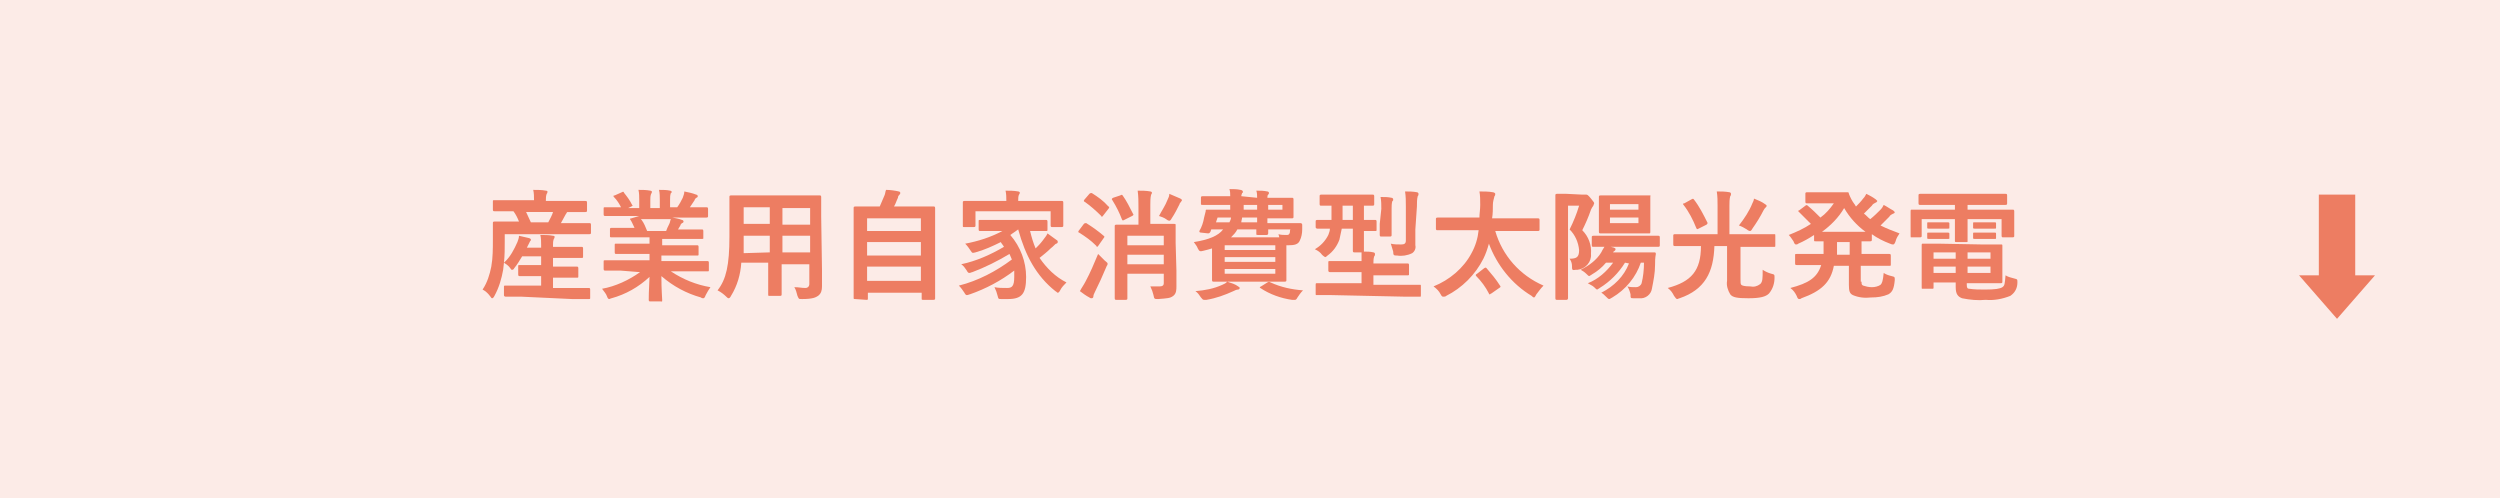 <?xml version="1.0" encoding="utf-8"?>
<!-- Generator: Adobe Illustrator 24.1.3, SVG Export Plug-In . SVG Version: 6.00 Build 0)  -->
<svg version="1.1" id="レイヤー_1" xmlns="http://www.w3.org/2000/svg" xmlns:xlink="http://www.w3.org/1999/xlink" x="0px"
	 y="0px" viewBox="0 0 316 63" style="enable-background:new 0 0 316 63;" xml:space="preserve">
<style type="text/css">
	.st0{fill:#FCEBE7;}
	.st1{fill:#ED7D62;}
</style>
<g id="レイヤー_2_1_">
	<g id="txt">
		<rect x="-0.3" class="st0" width="316.7" height="63"/>
		<path class="st1" d="M65.9,37.5c-1.5,0-2,0-2,0s-0.2,0-0.2-0.2v-1c0-0.2,0-0.2,0.2-0.2s0.6,0,2,0h2.5v-1.2h-0.8
			c-1.4,0-1.8,0-1.9,0s-0.2,0-0.2-0.2v-1c0-0.2,0-0.2,0.2-0.2s0.6,0,1.9,0h0.8v-1.1h-2.4c-0.3,0.5-0.6,1-1,1.5
			c-0.1,0.2-0.2,0.2-0.3,0.2s-0.1-0.1-0.2-0.2c-0.2-0.3-0.5-0.5-0.8-0.7l-0.1,0.9c-0.2,1.1-0.5,2.2-1.1,3.3
			c-0.1,0.2-0.2,0.3-0.3,0.3s-0.1-0.1-0.2-0.2c-0.3-0.4-0.6-0.7-1-0.9c0.6-0.9,0.9-1.9,1.1-2.9c0.2-1.1,0.2-2.3,0.2-3.4
			c0-1.4,0-2,0-2.1s0-0.2,0.2-0.2s0.6,0,2,0h1.1c-0.2-0.5-0.4-0.9-0.7-1.3h-0.4c-1.4,0-1.9,0-2,0s-0.2,0-0.2-0.2v-1
			c0-0.2,0-0.2,0.2-0.2s0.6,0,2,0h3v0c0-0.4,0-0.9-0.1-1.3c0.6,0,1.1,0,1.6,0.1c0.2,0,0.2,0.1,0.2,0.1c0,0.1,0,0.2-0.1,0.3
			c-0.1,0.3-0.1,0.5-0.1,0.8v0.1h3c1.4,0,1.9,0,2,0s0.2,0,0.2,0.2v1c0,0.1,0,0.2-0.2,0.2s-0.6,0-2,0h-0.3c-0.1,0.1-0.1,0.2-0.2,0.3
			c-0.2,0.4-0.4,0.7-0.6,1.1h1.6c1.4,0,1.9,0,2,0s0.2,0,0.2,0.2v1c0,0.1,0,0.2-0.2,0.2s-0.6,0-2,0h-8.7v0.9c0,0.9,0,1.8-0.1,2.7
			c0.8-0.7,1.3-1.7,1.7-2.6c0.1-0.3,0.2-0.5,0.2-0.8c0.4,0.1,0.9,0.2,1.3,0.3c0.2,0.1,0.2,0.1,0.2,0.2s0,0.1-0.1,0.2
			c-0.1,0.2-0.2,0.4-0.3,0.6l-0.1,0.2h1.8V31c0-0.4,0-0.9-0.1-1.3c0.6,0,1.1,0,1.6,0.1c0.2,0,0.2,0.1,0.2,0.1c0,0.1,0,0.2-0.1,0.3
			c-0.1,0.3-0.1,0.5-0.1,0.8v0.2h1.6c1.4,0,1.9,0,2,0s0.2,0,0.2,0.2v1c0,0.2,0,0.2-0.2,0.2s-0.6,0-2,0h-1.6v1.1h1.1
			c1.4,0,1.8,0,1.9,0s0.2,0,0.2,0.2v1c0,0.2,0,0.2-0.2,0.2s-0.6,0-1.9,0h-1.1v1.3h2.4c1.5,0,2,0,2.1,0s0.2,0,0.2,0.2v1
			c0,0.2,0,0.2-0.2,0.2s-0.6,0-2.1,0L65.9,37.5z M66.5,26.8c0.2,0.4,0.4,0.9,0.6,1.3h2.2c0.2-0.4,0.5-0.9,0.6-1.3H66.5z"/>
		<path class="st1" d="M78.4,34.2c-1.3,0-1.8,0-1.9,0s-0.2,0-0.2-0.2v-0.9c0-0.2,0-0.2,0.2-0.2s0.5,0,1.9,0h3.7v-0.8H80
			c-1.5,0-2,0-2.1,0s-0.2,0-0.2-0.2v-0.9c0-0.2,0-0.2,0.2-0.2s0.6,0,2.1,0h2.1v-0.8h-2.8c-1.4,0-1.9,0-2,0s-0.2,0-0.2-0.1v-0.9
			c0-0.1,0-0.2,0.2-0.2s0.6,0,2,0h0.9c-0.2-0.4-0.3-0.7-0.5-1c-0.1-0.1-0.1-0.2,0.1-0.2l1-0.3h-2.4c-1.3,0-1.8,0-1.9,0
			s-0.2,0-0.2-0.2v-0.7c0-0.2,0-0.2,0.2-0.2s0.5,0,1.9,0h0.1c-0.2-0.4-0.5-0.9-0.9-1.3c-0.1-0.1-0.1-0.2,0.1-0.2l0.9-0.4
			c0.2-0.1,0.2-0.1,0.3,0.1c0.4,0.5,0.7,0.9,1,1.5c0.1,0.1,0.1,0.1-0.1,0.2l-0.4,0.2h1.4v-1c0-0.4,0-0.9-0.1-1.3c0.5,0,1,0,1.5,0.1
			c0.1,0,0.2,0.1,0.2,0.1c0,0.1,0,0.2-0.1,0.3c-0.1,0.3-0.1,0.5-0.1,0.8v1h1.2v-1c0-0.4,0-0.9-0.1-1.3c0.5,0,1,0,1.4,0.1
			c0.1,0,0.2,0.1,0.2,0.1c0,0.1,0,0.2-0.1,0.2c-0.1,0.3-0.1,0.5-0.1,0.8v1h0.9c0.3-0.4,0.5-0.8,0.7-1.2c0.1-0.3,0.2-0.5,0.2-0.8
			c0.5,0.1,1,0.2,1.5,0.4c0.1,0,0.2,0.1,0.2,0.2c0,0.1-0.1,0.2-0.2,0.2c-0.1,0.1-0.2,0.2-0.2,0.3c-0.2,0.3-0.4,0.6-0.6,0.9h0.2
			c1.3,0,1.8,0,1.9,0s0.2,0,0.2,0.2v0.9c0,0.1,0,0.2-0.2,0.2s-0.5,0-1.9,0H85c0.4,0.1,0.7,0.1,1.2,0.3c0.1,0,0.2,0.1,0.2,0.2
			c0,0.1-0.1,0.2-0.2,0.2c-0.1,0.1-0.2,0.2-0.2,0.3l-0.3,0.5h1c1.4,0,1.9,0,2,0s0.2,0,0.2,0.2v0.9c0,0.1,0,0.1-0.2,0.1s-0.6,0-2,0
			h-3v0.8H86c1.5,0,2,0,2.1,0s0.2,0,0.2,0.2v0.9c0,0.2,0,0.2-0.2,0.2s-0.6,0-2.1,0h-2.4V33h3.9c1.3,0,1.8,0,1.9,0s0.2,0,0.2,0.2v0.9
			c0,0.2,0,0.2-0.2,0.2s-0.5,0-1.9,0h-2.7c1.5,1,3.2,1.7,5,2c-0.2,0.3-0.4,0.6-0.6,1c-0.1,0.3-0.2,0.4-0.3,0.4c-0.1,0-0.2,0-0.3-0.1
			c-1.8-0.5-3.5-1.4-5-2.7c0,1.8,0.1,2.7,0.1,3s0,0.2-0.2,0.2h-1.3c-0.1,0-0.2,0-0.2-0.2s0-1.1,0.1-2.9c-1.4,1.3-3,2.2-4.8,2.7
			c-0.1,0-0.2,0.1-0.3,0.1c-0.1,0-0.2-0.1-0.3-0.4c-0.1-0.3-0.4-0.6-0.6-0.9c1.7-0.3,3.4-1.1,4.8-2.1L78.4,34.2z M84.2,29.2
			c0.1-0.3,0.2-0.5,0.4-0.9c0.1-0.2,0.1-0.4,0.2-0.6H81c0,0,0.1,0.1,0.1,0.1c0.3,0.4,0.5,0.9,0.7,1.4H84.2z"/>
		<path class="st1" d="M103.9,34.1c0,0.7,0,1.5,0,2.1c0,0.5-0.1,0.9-0.5,1.2c-0.3,0.2-0.7,0.4-2,0.4c-0.5,0-0.4,0-0.6-0.4
			c-0.1-0.4-0.2-0.8-0.4-1.1c0.6,0,0.9,0.1,1.4,0.1c0.3,0,0.5-0.2,0.5-0.5v-2.5h-3.5V35c0,1.5,0,2.1,0,2.2s0,0.2-0.2,0.2h-1.3
			c-0.2,0-0.2,0-0.2-0.2s0-0.8,0-2.2v-1.8h-3.4c-0.1,1.5-0.5,2.9-1.3,4.2c-0.1,0.2-0.2,0.3-0.3,0.3s-0.2-0.1-0.3-0.2
			c-0.3-0.3-0.7-0.6-1.1-0.8c1.1-1.4,1.5-3.2,1.5-6.8v-2.5c0-1.6,0-2.4,0-2.5s0-0.2,0.2-0.2s0.6,0,2.1,0h7c1.4,0,2,0,2.1,0
			s0.2,0,0.2,0.2s0,0.9,0,2.5L103.9,34.1z M97.3,31.9v-2.1H94v0.2c0,0.7,0,1.4,0,2L97.3,31.9z M97.3,28.3v-2.1H94v2.1H97.3z
			 M98.9,26.3v2.1h3.5v-2.1H98.9z M102.4,31.9v-2.1h-3.5v2.1H102.4z"/>
		<path class="st1" d="M108.1,37.8c-0.2,0-0.2,0-0.2-0.2s0-0.9,0-4.9V30c0-2.8,0-3.6,0-3.7s0-0.2,0.2-0.2s0.6,0,2.1,0h1
			c0.2-0.5,0.4-0.9,0.6-1.4c0.1-0.2,0.1-0.5,0.2-0.7c0.5,0,1.2,0.1,1.6,0.2c0.1,0,0.2,0.1,0.2,0.2c0,0.1-0.1,0.2-0.1,0.2
			c-0.1,0.1-0.2,0.2-0.2,0.4c-0.2,0.4-0.3,0.8-0.5,1.1h2.9c1.5,0,2,0,2.1,0s0.2,0,0.2,0.2s0,0.9,0,3.3v3.2c0,4,0,4.8,0,4.9
			s0,0.2-0.2,0.2h-1.3c-0.2,0-0.2,0-0.2-0.2V37h-6.8v0.7c0,0.2,0,0.2-0.2,0.2L108.1,37.8z M109.6,29.2h6.8v-1.6h-6.8V29.2z
			 M116.4,32.3v-1.7h-6.8v1.7H116.4z M116.4,35.5v-1.8h-6.8v1.8H116.4z"/>
		<path class="st1" d="M128.7,29c-0.3,0.2-0.7,0.5-1,0.7c1.3,1.5,2,3.4,2,5.3c0,2.1-0.5,2.8-2.3,2.8c-0.3,0-0.5,0-0.8,0
			c-0.4,0-0.4,0-0.5-0.4c-0.1-0.4-0.2-0.7-0.4-1.1c0.5,0.1,1,0.1,1.6,0.1c0.6,0,0.9-0.2,0.9-1.4c0-0.3,0-0.5,0-0.8
			c-1.7,1.3-3.6,2.3-5.6,3c-0.1,0-0.2,0.1-0.4,0.1c-0.1,0-0.2-0.1-0.3-0.3c-0.2-0.3-0.4-0.6-0.7-0.9c2.4-0.6,4.7-1.8,6.7-3.3
			c-0.1-0.2-0.2-0.5-0.3-0.7c-1.5,0.9-3.1,1.7-4.7,2.3c-0.1,0-0.2,0.1-0.4,0.1c-0.1,0-0.2-0.1-0.3-0.3c-0.2-0.3-0.4-0.6-0.7-0.8
			c1.9-0.4,3.7-1.2,5.4-2.2c-0.1-0.2-0.3-0.4-0.4-0.6c-1,0.5-2.1,1-3.2,1.3c-0.4,0.1-0.4,0.1-0.6-0.2c-0.2-0.3-0.4-0.6-0.7-0.9
			c1.6-0.3,3.2-0.8,4.7-1.6h-0.8c-1.4,0-1.9,0-2,0s-0.2,0-0.2-0.2v-1c0-0.2,0-0.2,0.2-0.2s0.6,0,2,0h4.3c1.4,0,1.9,0,2,0
			s0.2,0,0.2,0.2v1c0,0.2,0,0.2-0.2,0.2s-0.6,0-2,0c0.2,0.8,0.4,1.5,0.7,2.2c0.3-0.3,0.6-0.6,0.9-1c0.2-0.3,0.5-0.6,0.6-0.9
			c0.4,0.3,0.7,0.5,1.1,0.8c0.2,0.1,0.2,0.2,0.2,0.3s-0.1,0.2-0.2,0.2s-0.3,0.3-0.7,0.6c-0.4,0.4-0.9,0.8-1.4,1.2
			c0.9,1.3,2,2.4,3.4,3.1c-0.3,0.3-0.6,0.6-0.8,1c-0.1,0.2-0.2,0.3-0.3,0.3s-0.1-0.1-0.3-0.2C131,34.9,129.6,32.3,128.7,29L128.7,29
			z M132.2,25.4c1.4,0,1.9,0,2,0s0.2,0,0.2,0.2s0,0.4,0,0.7v0.6c0,1.3,0,1.5,0,1.6s0,0.2-0.2,0.2h-1.2c-0.1,0-0.2,0-0.2-0.2v-1.8
			h-9.5v1.8c0,0.1,0,0.2-0.2,0.2h-1.2c-0.2,0-0.2,0-0.2-0.2s0-0.3,0-1.6v-0.5c0-0.5,0-0.7,0-0.8s0-0.2,0.2-0.2s0.6,0,2,0h3.3l0,0
			c0-0.4,0-0.9-0.1-1.3c0.5,0,1.1,0,1.6,0.1c0.1,0,0.2,0.1,0.2,0.1c0,0.1,0,0.2-0.1,0.3c-0.1,0.2-0.1,0.5-0.1,0.8l0,0L132.2,25.4z"
			/>
		<path class="st1" d="M137,28.3c0.1-0.1,0.2-0.1,0.3-0.1c0.8,0.5,1.5,1,2.2,1.6c0.1,0.1,0.1,0.1,0.1,0.1s0,0.1-0.1,0.2l-0.7,1
			c-0.1,0.1-0.1,0.1-0.1,0.1c-0.1,0-0.1,0-0.1-0.1c-0.7-0.7-1.4-1.2-2.2-1.7c-0.1,0-0.1-0.1-0.1-0.1s0-0.1,0.1-0.2L137,28.3z
			 M137.2,35.6c0.6-1.1,1.1-2.3,1.6-3.5c0.3,0.3,0.5,0.5,0.8,0.8c0.2,0.2,0.4,0.3,0.4,0.4c0,0.1,0,0.2-0.1,0.3
			c-0.5,1.2-1,2.3-1.5,3.3c-0.1,0.2-0.2,0.4-0.2,0.6c0,0.1-0.1,0.2-0.2,0.2c-0.1,0-0.2,0-0.3-0.1c-0.4-0.2-0.8-0.5-1.2-0.8
			C136.7,36.4,137,36,137.2,35.6L137.2,35.6z M137.7,24.5c0.1-0.1,0.2-0.1,0.3-0.1c0.8,0.5,1.5,1,2.1,1.7c0.1,0,0.1,0.1,0.1,0.1
			c0,0,0,0.1-0.1,0.2l-0.7,0.9c-0.1,0.1-0.1,0.1-0.1,0.1s-0.1,0-0.1-0.1c-0.7-0.7-1.4-1.3-2.1-1.8c-0.1,0-0.1-0.1-0.1-0.1
			s0-0.1,0.1-0.2L137.7,24.5z M141.6,24.7c0.2-0.1,0.2-0.1,0.3,0c0.5,0.7,0.9,1.5,1.3,2.3c0.1,0.1,0.1,0.2-0.1,0.3l-1,0.5
			c-0.2,0.1-0.2,0.1-0.3-0.1c-0.3-0.8-0.7-1.6-1.2-2.4c-0.1-0.1-0.1-0.2,0.1-0.3L141.6,24.7z M148.7,34.2c0,0.8,0,1.6,0,2
			s0,0.9-0.4,1.2s-0.7,0.3-1.9,0.4c-0.5,0-0.5,0-0.6-0.5c-0.1-0.4-0.2-0.7-0.4-1.1c0.5,0,0.9,0,1.2,0s0.5-0.1,0.5-0.4v-1.2h-4.6v1.1
			c0,1.3,0,1.9,0,2s0,0.2-0.2,0.2h-1.2c-0.1,0-0.2,0-0.2-0.2s0-0.7,0-2v-5.1c0-1.3,0-1.9,0-2s0-0.2,0.2-0.2s0.6,0,1.9,0h0.9v-2.2
			c0-0.7,0-1.4-0.1-2.1c0.5,0,1.1,0,1.6,0.1c0.1,0,0.2,0.1,0.2,0.1c0,0.1,0,0.2-0.1,0.3c-0.1,0.4-0.1,0.9-0.1,1.3v2.4h1
			c1.4,0,1.8,0,2,0s0.2,0,0.2,0.2s0,0.8,0,2.2L148.7,34.2z M142.5,29.8V31h4.6v-1.2H142.5z M147.1,33.4v-1.2h-4.6v1.2H147.1z
			 M147.6,25.2c0.1-0.2,0.2-0.4,0.2-0.7c0.5,0.2,0.9,0.4,1.4,0.6c0.1,0.1,0.2,0.1,0.2,0.2c0,0.1-0.1,0.1-0.1,0.2
			c-0.1,0.1-0.2,0.2-0.2,0.3c-0.3,0.6-0.6,1.2-1,1.8c-0.1,0.2-0.2,0.3-0.3,0.3c-0.1,0-0.3-0.1-0.4-0.2c-0.3-0.2-0.6-0.3-0.9-0.4
			C146.8,26.7,147.3,26,147.6,25.2L147.6,25.2z"/>
		<path class="st1" d="M158.9,25c0-0.3,0-0.6-0.1-0.9c0.6,0,0.9,0,1.4,0.1c0.1,0,0.2,0.1,0.2,0.2c0,0.1-0.1,0.2-0.1,0.2
			c-0.1,0.1-0.1,0.2-0.1,0.4h0.7c1.6,0,2.3,0,2.4,0s0.2,0,0.2,0.2s0,0.3,0,0.8v0.5c0,0.5,0,0.8,0,0.9s0,0.2-0.2,0.2s-0.9,0-2.4,0
			h-0.7v0.6h2.1c1.5,0,2,0,2.1,0s0.2,0.1,0.2,0.2c0,0.2,0,0.4,0,0.6c0,0.5-0.1,1-0.3,1.4c-0.2,0.5-0.7,0.6-1.4,0.6h-0.3V34
			c0,1,0,1.3,0,1.4s0,0.2-0.2,0.2s-0.8,0-2.2,0h-4.6c-1.4,0-2.1,0-2.2,0s-0.2,0-0.2-0.2s0-0.6,0-1.6v-2.4c-0.3,0.1-0.7,0.2-1.1,0.3
			s-0.5,0.1-0.7-0.3c-0.1-0.3-0.3-0.5-0.5-0.8c1.9-0.3,3.1-0.8,3.7-1.6h-1.5l-0.1,0.3c-0.1,0.1-0.1,0.2-0.3,0.2l-0.9-0.1
			c-0.2,0-0.2-0.1-0.2-0.2c0.3-0.5,0.5-1.1,0.6-1.7c0.1-0.3,0.1-0.5,0.2-0.8c0-0.2,0-0.2,0.2-0.2s0.6,0,2,0h0.9c0-0.2,0-0.4,0-0.6
			h-1.5c-1.4,0-1.9,0-2,0s-0.2,0-0.2-0.1V25c0-0.1,0-0.2,0.2-0.2s0.6,0,2,0h1.5c0-0.3,0-0.6-0.1-0.9c0.6,0,0.9,0,1.4,0.1
			c0.1,0,0.3,0.1,0.3,0.2c0,0.1,0,0.2-0.1,0.2c0,0.1-0.1,0.2-0.1,0.4L158.9,25z M156.5,36.2c0.1,0.1,0.2,0.1,0.2,0.2
			s-0.1,0.2-0.2,0.2c-0.2,0-0.4,0.1-0.6,0.2c-1.1,0.5-2.2,0.9-3.4,1.1h-0.3c-0.2,0-0.2-0.1-0.4-0.3c-0.2-0.3-0.4-0.6-0.7-0.8
			c1.2-0.1,2.3-0.3,3.4-0.8c0.2-0.1,0.5-0.2,0.6-0.4C155.7,35.8,156.1,35.9,156.5,36.2L156.5,36.2z M155.4,28.1
			c0.1-0.2,0.2-0.4,0.2-0.6h-1.7l-0.2,0.6H155.4z M154.8,31v0.6h6.4V31H154.8z M161.2,33.1v-0.6h-6.4v0.6H161.2z M161.2,34h-6.4v0.6
			h6.4V34z M161.7,30c0-0.1-0.1-0.3-0.1-0.4c0.3,0.1,0.7,0.1,1,0.1c0.2,0,0.3,0,0.4-0.2s0-0.3,0.1-0.5h-2.8c0,0.3,0,0.5,0,0.5
			s0,0.2-0.2,0.2h-1.1c-0.2,0-0.2,0-0.2-0.2s0-0.2,0-0.5h-2.4c-0.2,0.4-0.5,0.7-0.8,1L161.7,30z M158.9,28.1v-0.6H157
			c0,0.2-0.1,0.4-0.1,0.6H158.9z M158.9,26.5v-0.6h-1.7c0,0.2,0,0.4,0,0.6H158.9z M160.2,35.7c0.2-0.1,0.2-0.1,0.4,0
			c1.3,0.6,2.7,0.9,4.1,1c-0.3,0.3-0.5,0.6-0.7,0.9c-0.1,0.2-0.2,0.3-0.3,0.3c-0.1,0-0.2,0-0.4,0c-1.4-0.2-2.8-0.7-4-1.5
			c-0.1-0.1-0.1-0.1,0.1-0.2L160.2,35.7z M160.3,25.9v0.6h1.8v-0.6H160.3z"/>
		<path class="st1" d="M168.3,37.3c-1.3,0-1.8,0-1.9,0s-0.1,0-0.1-0.2v-1.1c0-0.1,0-0.2,0.1-0.2s0.6,0,1.9,0h3.8v-1.4h-2
			c-1.4,0-2,0-2,0s-0.2,0-0.2-0.2v-1c0-0.2,0-0.2,0.2-0.2s0.6,0,2,0h2c0-0.4,0-0.7,0-1.1h-0.9c-0.1,0-0.2,0-0.2-0.2s0-0.6,0-1.7
			v-1.1h-1.4c-0.1,0.5-0.2,0.9-0.3,1.4c-0.3,0.8-0.8,1.5-1.5,2c-0.2,0.2-0.3,0.2-0.3,0.2s-0.2-0.1-0.4-0.3c-0.2-0.3-0.5-0.5-0.9-0.7
			c0.7-0.4,1.3-1,1.7-1.8c0.1-0.3,0.2-0.5,0.2-0.8c-1.1,0-1.6,0-1.6,0s-0.2,0-0.2-0.2V28c0-0.1,0-0.2,0.2-0.2s0.5,0,1.8,0
			c0-0.3,0-0.6,0-1V26H167c-0.1,0-0.2,0-0.2-0.2v-1c0-0.1,0-0.2,0.2-0.2s0.5,0,1.8,0h2.9c1.3,0,1.7,0,1.8,0s0.2,0,0.2,0.2v1
			c0,0.1,0,0.2-0.2,0.2h-1.1v1.8c0.9,0,1.3,0,1.4,0s0.2,0,0.2,0.2v1c0,0.2,0,0.2-0.2,0.2s-0.4,0-1.4,0v1.2c0,0.7,0,1.2,0,1.4
			c0.4,0,0.8,0,1.2,0.1c0.1,0,0.2,0.1,0.2,0.2c0,0.1,0,0.2-0.1,0.3c-0.1,0.3-0.1,0.6-0.1,0.9h2.2c1.5,0,2,0,2.1,0s0.2,0,0.2,0.2v1.1
			c0,0.2,0,0.2-0.2,0.2s-0.6,0-2.1,0h-2.2V36h4c1.3,0,1.8,0,1.9,0s0.1,0,0.1,0.2v1.1c0,0.2,0,0.2-0.1,0.2s-0.5,0-1.9,0L168.3,37.3z
			 M171,27.8V26h-1.3v1c0,0.3,0,0.6,0,0.8L171,27.8z M174.6,26.4c0-0.5,0-1-0.1-1.5c0.6,0,0.9,0,1.4,0.1c0.1,0,0.2,0.1,0.2,0.2
			c0,0.1,0,0.2-0.1,0.2c-0.1,0.3-0.1,0.7-0.1,1v1.9c0,0.9,0,1.3,0,1.4s0,0.2-0.2,0.2h-1.1c-0.1,0-0.2,0-0.2-0.2s0-0.5,0-1.4
			L174.6,26.4z M178.9,29c0,0.8,0,1.5,0,2c0.1,0.4-0.1,0.8-0.4,1c-0.6,0.3-1.3,0.4-1.9,0.3c-0.4,0-0.5,0-0.5-0.5
			c-0.1-0.3-0.2-0.7-0.3-1c0.4,0.1,0.8,0.1,1.3,0.1c0.4,0,0.6-0.1,0.6-0.5v-4.3c0-0.6,0-1.3-0.1-1.9c0.5,0,1,0,1.5,0.1
			c0.1,0,0.2,0.1,0.2,0.2c0,0.1,0,0.2-0.1,0.3c-0.1,0.4-0.1,0.8-0.1,1.3L178.9,29z"/>
		<path class="st1" d="M183.6,29.1c-1.4,0-1.8,0-1.9,0s-0.2,0-0.2-0.2v-1.2c0-0.1,0-0.2,0.2-0.2s0.6,0,1.9,0h3.4
			c0-0.5,0.1-1,0.1-1.6c0-0.6,0-1.2-0.1-1.7c0.5,0,1.2,0,1.7,0.1c0.1,0,0.3,0.1,0.3,0.2c0,0.1,0,0.2-0.1,0.3
			c-0.1,0.4-0.2,0.7-0.2,1.1c0,0.5,0,1.1-0.1,1.7h3.9c1.4,0,1.8,0,1.9,0s0.2,0,0.2,0.2V29c0,0.1,0,0.2-0.2,0.2s-0.6,0-1.9,0h-3.5
			c0.9,3.1,3.1,5.6,6.1,6.9c-0.3,0.3-0.6,0.7-0.9,1.1c-0.1,0.2-0.2,0.4-0.3,0.4c-0.1,0-0.2-0.1-0.3-0.2c-2.5-1.5-4.4-3.9-5.4-6.6
			c-0.2,0.7-0.4,1.3-0.7,1.9c-1,2-2.7,3.7-4.7,4.7c-0.1,0.1-0.2,0.1-0.4,0.1c-0.1,0-0.2-0.1-0.3-0.3c-0.2-0.4-0.5-0.7-0.9-1
			c2-0.8,3.8-2.3,4.8-4.2c0.5-0.9,0.8-1.9,0.9-2.9L183.6,29.1z M187.6,33.9c0.2-0.1,0.2-0.1,0.3,0c0.6,0.7,1.2,1.4,1.7,2.2
			c0.1,0.1,0.1,0.2-0.1,0.3l-1,0.7c-0.1,0-0.1,0.1-0.2,0.1c-0.1,0-0.1,0-0.1-0.1c-0.4-0.8-1-1.6-1.6-2.2c-0.1-0.1-0.1-0.2,0.1-0.3
			L187.6,33.9z"/>
		<path class="st1" d="M200,24.6c0.1,0,0.2,0,0.3,0c0.1,0,0.1,0,0.2,0c0.1,0,0.2,0,0.6,0.5s0.4,0.5,0.4,0.6s-0.1,0.2-0.1,0.3
			c-0.1,0.1-0.2,0.3-0.3,0.5c-0.3,0.9-0.7,1.8-1.1,2.6c0.8,0.8,1.2,1.9,1.1,3c0.1,1-0.7,1.9-1.7,2c-0.1,0-0.1,0-0.2,0
			c-0.5,0.1-0.5,0-0.5-0.5c0-0.3-0.1-0.6-0.3-0.9c0.9,0,1.2-0.2,1.2-1.1c-0.1-1-0.5-1.9-1.2-2.6c0.5-1,0.9-2,1.2-3h-1.4v8.5
			c0,2.1,0,3.2,0,3.2s0,0.2-0.2,0.2h-1.2c-0.1,0-0.2,0-0.2-0.2s0-1.1,0-3.2V28c0-2.1,0-3.2,0-3.3s0-0.2,0.2-0.2s0.4,0,1.2,0
			L200,24.6z M205.4,33.2c-0.8,1.3-1.9,2.4-3.2,3.2c-0.1,0.1-0.2,0.1-0.3,0.2c-0.1,0-0.2-0.1-0.4-0.3c-0.2-0.2-0.5-0.3-0.8-0.5
			c1.3-0.5,2.4-1.5,3.2-2.6H203c-0.5,0.6-1.1,1.1-1.8,1.5c-0.1,0.1-0.2,0.1-0.3,0.2c-0.1,0-0.2-0.1-0.4-0.3
			c-0.2-0.2-0.5-0.4-0.7-0.5c1-0.5,2-1.2,2.6-2.2c0.1-0.2,0.2-0.4,0.4-0.7c-0.9,0-1.3,0-1.4,0s-0.2,0-0.2-0.2v-1
			c0-0.1,0-0.2,0.2-0.2s0.6,0,2,0h4.2c1.4,0,1.9,0,2,0s0.2,0,0.2,0.2v1c0,0.1,0,0.2-0.2,0.2s-0.6,0-2,0h-4l0.4,0.1
			c0.2,0.1,0.2,0.1,0.2,0.2c0,0.1,0,0.1-0.1,0.2c-0.1,0.1-0.2,0.1-0.2,0.2h3.5c1.2,0,1.6,0,1.7,0s0.2,0,0.2,0.2
			c-0.1,0.5-0.1,1-0.1,1.4c0,1-0.2,2-0.4,3c-0.1,0.7-0.8,1.3-1.6,1.2c0,0,0,0,0,0c-0.2,0-0.5,0-0.7,0c-0.4,0-0.4,0-0.4-0.5
			c-0.1-0.4-0.2-0.7-0.4-1c0.3,0.1,0.7,0.1,1.1,0.1c0.3,0,0.6-0.2,0.7-0.5c0.2-0.8,0.3-1.7,0.3-2.6h-0.4c-0.6,1.8-1.9,3.4-3.6,4.4
			c-0.2,0.1-0.3,0.2-0.4,0.2s-0.2-0.1-0.4-0.3c-0.2-0.2-0.4-0.4-0.6-0.5c1.6-0.8,2.9-2.1,3.5-3.7L205.4,33.2z M206.7,24.7
			c1.2,0,1.6,0,1.8,0s0.1,0,0.1,0.2s0,0.4,0,1.3v1.8c0,0.8,0,1.2,0,1.3s0,0.2-0.1,0.2s-0.5,0-1.8,0H204c-1.2,0-1.6,0-1.7,0
			s-0.2,0-0.2-0.2s0-0.4,0-1.3v-1.8c0-0.8,0-1.2,0-1.3s0-0.2,0.2-0.2s0.5,0,1.7,0L206.7,24.7z M203.5,26.5h3.6v-0.7h-3.6L203.5,26.5
			z M207.1,27.5h-3.6v0.7h3.6L207.1,27.5z"/>
		<path class="st1" d="M213.6,31.1c-1.4,0-1.8,0-1.9,0s-0.2,0-0.2-0.2v-1.1c0-0.1,0-0.2,0.2-0.2s0.6,0,1.9,0h3.5V26
			c0-0.6,0-1.2-0.1-1.8c0.5,0,1.1,0,1.6,0.1c0.1,0,0.2,0.1,0.2,0.2c0,0.1,0,0.2-0.1,0.3c-0.1,0.4-0.1,0.8-0.1,1.2v3.6h3.8
			c1.4,0,1.8,0,1.9,0s0.1,0,0.1,0.2V31c0,0.2,0,0.2-0.1,0.2s-0.6,0-1.9,0h-2.4v4c0,0.5,0,0.7,0.1,0.8s0.4,0.2,1.1,0.2
			c0.5,0.1,0.9,0,1.3-0.3c0.3-0.3,0.3-0.7,0.3-1.8c0.3,0.2,0.7,0.4,1.1,0.5c0.4,0.1,0.4,0.1,0.4,0.5c0,0.7-0.2,1.4-0.7,2
			c-0.4,0.4-1.1,0.6-2.6,0.6c-1.4,0-2-0.1-2.3-0.5c-0.3-0.5-0.5-1.1-0.4-1.7v-4.4h-1.6c-0.1,3.3-1.2,5.5-4.4,6.6
			c-0.1,0-0.2,0.1-0.3,0.1c-0.1,0-0.2-0.1-0.4-0.4c-0.2-0.4-0.4-0.7-0.8-1c3-0.8,4.2-2.2,4.2-5.3L213.6,31.1z M213.8,25.2
			c0.2-0.1,0.2-0.1,0.3,0c0.7,0.9,1.2,1.9,1.7,2.9c0.1,0.1,0,0.2-0.1,0.3l-1,0.5c-0.2,0.1-0.2,0.1-0.3-0.1c-0.4-1-0.9-2-1.6-2.9
			c-0.1-0.1-0.1-0.2,0.1-0.2L213.8,25.2z M221.5,25.7c0.1-0.2,0.2-0.4,0.2-0.6c0.5,0.2,1,0.4,1.4,0.7c0.1,0.1,0.2,0.1,0.2,0.2
			s0,0.1-0.1,0.2c-0.1,0.1-0.2,0.2-0.3,0.4c-0.4,0.8-0.9,1.6-1.4,2.3c-0.1,0.2-0.2,0.3-0.3,0.3c-0.1,0-0.3-0.1-0.4-0.2
			c-0.3-0.2-0.7-0.4-1-0.5C220.5,27.6,221.1,26.7,221.5,25.7L221.5,25.7z"/>
		<path class="st1" d="M235.3,35.6c0,0.3,0,0.4,0.2,0.5c0.3,0.1,0.7,0.2,1.1,0.2c0.4,0,0.8-0.1,1.1-0.3c0.2-0.2,0.3-0.5,0.4-1.5
			c0.3,0.2,0.6,0.3,1,0.4c0.4,0.1,0.4,0.1,0.4,0.5c-0.1,1.1-0.3,1.5-0.8,1.8c-0.7,0.3-1.4,0.4-2.2,0.4c-0.8,0.1-1.6,0-2.3-0.3
			c-0.4-0.2-0.5-0.5-0.5-1.3v-2.4h-1.9c-0.4,2.1-1.6,3.2-4.1,4.1c-0.1,0.1-0.2,0.1-0.3,0.1c-0.1,0-0.2-0.1-0.3-0.4
			c-0.2-0.4-0.4-0.7-0.8-1c2.3-0.6,3.4-1.3,3.9-2.9h-1.1c-1.4,0-1.9,0-2,0s-0.2,0-0.2-0.2v-1c0-0.2,0-0.2,0.2-0.2s0.6,0,2,0h1.4
			c0-0.3,0-0.7,0-1.1v-0.5h-1c-0.2,0-0.2,0-0.2-0.2v-0.6c-0.6,0.4-1.3,0.8-2,1.1c-0.1,0.1-0.2,0.1-0.3,0.1c-0.1,0-0.2-0.1-0.3-0.4
			c-0.2-0.3-0.4-0.6-0.6-0.8c1-0.4,1.9-0.8,2.8-1.4c-0.5-0.5-1-1-1.5-1.5c-0.1-0.1-0.1-0.1-0.1-0.1c0-0.1,0-0.1,0.1-0.1l0.8-0.6
			c0.1-0.1,0.2-0.1,0.3,0c0.6,0.5,1.1,1,1.6,1.5c0.7-0.5,1.2-1.1,1.7-1.8H230c-1.1,0-1.5,0-1.6,0s-0.2,0-0.2-0.2v-1
			c0-0.1,0-0.2,0.2-0.2s0.4,0,1.6,0h2.1c0.8,0,1.3,0,1.4,0s0.2,0,0.2,0.2c0.2,0.5,0.4,0.9,0.7,1.3c0.1,0.1,0.1,0.2,0.2,0.3
			c0.3-0.3,0.6-0.6,0.9-1c0.2-0.2,0.3-0.4,0.4-0.6c0.4,0.2,0.8,0.4,1.2,0.7c0.1,0.1,0.2,0.2,0.2,0.2s-0.1,0.2-0.2,0.2
			c-0.2,0.1-0.4,0.2-0.5,0.4c-0.3,0.3-0.6,0.6-1,1c0.3,0.2,0.5,0.5,0.8,0.7c0.5-0.4,0.9-0.8,1.3-1.2c0.2-0.2,0.3-0.4,0.4-0.6
			c0.4,0.2,0.8,0.5,1.2,0.7c0.1,0.1,0.2,0.2,0.2,0.2c0,0.1-0.1,0.2-0.2,0.2c-0.2,0.1-0.4,0.2-0.5,0.4c-0.3,0.3-0.7,0.7-1.1,1.1
			c0.8,0.4,1.6,0.7,2.4,1c-0.2,0.3-0.4,0.6-0.5,1c-0.1,0.3-0.2,0.4-0.3,0.4c-0.1,0-0.2,0-0.4-0.1c-0.8-0.3-1.6-0.7-2.3-1.2v0.7
			c0,0.1,0,0.2-0.2,0.2h-1.1v1.6h1.5c1.4,0,1.9,0,2,0s0.2,0,0.2,0.2v1.1c0,0.2,0,0.2-0.2,0.2s-0.6,0-2,0h-1.6V35.6z M235.8,29.3
			c-1.1-0.8-2-1.8-2.7-3c-0.7,1.2-1.7,2.2-2.8,3H235.8z M233.8,32.2v-1.6h-1.6v0.5c0,0.4,0,0.8,0,1.1H233.8z"/>
		<path class="st1" d="M244.7,25.9c-1.4,0-1.9,0-2,0s-0.2,0-0.2-0.2v-1c0-0.1,0-0.2,0.2-0.2s0.6,0,2,0h6.7c1.5,0,2,0,2.1,0
			s0.2,0,0.2,0.2v1c0,0.1,0,0.2-0.2,0.2s-0.6,0-2.1,0h-2.7v0.6h3.7c1.4,0,1.9,0,2,0s0.2,0,0.2,0.2s0,0.4,0,0.8v0.8
			c0,1.2,0,1.4,0,1.5s0,0.2-0.2,0.2h-1.2c-0.1,0-0.2,0-0.2-0.2v-2.1h-4.3v1.3c0,1,0,1.4,0,1.5s0,0.1-0.2,0.1h-1.2
			c-0.1,0-0.2,0-0.2-0.1s0-0.5,0-1.5v-1.3h-4.2v2.1c0,0.1,0,0.2-0.2,0.2h-1.1c-0.1,0-0.1,0-0.1-0.2s0-0.3,0-1.5v-0.7
			c0-0.5,0-0.8,0-0.9s0-0.2,0.1-0.2s0.6,0,2,0h3.5v-0.6L244.7,25.9z M250.5,30.9c1.5,0,2.2,0,2.4,0s0.2,0,0.2,0.2s0,0.4,0,1.4v1.7
			c0,0.9,0,1.3,0,1.4s0,0.2-0.2,0.2s-0.8,0-2.4,0h-1.9v0.2c0,0.4,0.1,0.5,0.3,0.5c0.7,0.1,1.3,0.1,2,0.1c1.3,0,1.9-0.1,2.2-0.3
			s0.3-0.4,0.4-1.5c0.3,0.2,0.7,0.3,1.1,0.4c0.4,0.1,0.4,0.1,0.4,0.5c0,0.7-0.3,1.3-0.9,1.7c-1,0.4-2.1,0.6-3.1,0.5
			c-1,0.1-2,0-3-0.2c-0.5-0.2-0.8-0.5-0.8-1.4v-0.6h-2.8v0.6c0,0.2,0,0.2-0.2,0.2h-1.2c-0.1,0-0.1,0-0.1-0.2s0-0.5,0-1.4v-2.5
			c0-0.9,0-1.3,0-1.4s0-0.2,0.1-0.2s0.8,0,2.2,0L250.5,30.9z M245.4,28.1c0.6,0,0.8,0,0.8,0s0.2,0,0.2,0.1v0.6c0,0.1,0,0.1-0.2,0.1
			h-2.4c-0.1,0-0.2,0-0.2-0.1v-0.6c0-0.1,0-0.1,0.2-0.1s0.2,0,0.8,0L245.4,28.1z M245.4,29.4c0.6,0,0.8,0,0.8,0s0.2,0,0.2,0.1v0.6
			c0,0.1,0,0.1-0.2,0.1h-2.4c-0.1,0-0.2,0-0.2-0.1v-0.6c0-0.1,0-0.1,0.2-0.1s0.2,0,0.8,0L245.4,29.4z M247.2,32.7v-0.8h-2.8v0.8
			H247.2z M247.2,34.5v-0.8h-2.8v0.8H247.2z M248.7,31.9v0.8h2.9v-0.8H248.7z M251.6,33.7h-2.9v0.8h2.9V33.7z M251.2,28.1
			c0.6,0,0.8,0,0.9,0s0.2,0,0.2,0.1v0.6c0,0.1,0,0.1-0.2,0.1s-0.2,0-0.9,0h-0.7c-0.6,0-0.8,0-0.9,0s-0.2,0-0.2-0.1v-0.6
			c0-0.1,0-0.1,0.2-0.1s0.2,0,0.9,0L251.2,28.1z M251.2,29.4c0.6,0,0.8,0,0.9,0s0.2,0,0.2,0.1v0.6c0,0.1,0,0.1-0.2,0.1h-2.5
			c-0.1,0-0.2,0-0.2-0.1v-0.6c0-0.1,0-0.1,0.2-0.1s0.2,0,0.9,0L251.2,29.4z"/>
		<path class="st1" d="M297.7,24.6v10.2h2.5l-4.8,5.5l-4.8-5.5h2.5V24.6H297.7z"/>
	</g>
</g>
</svg>

